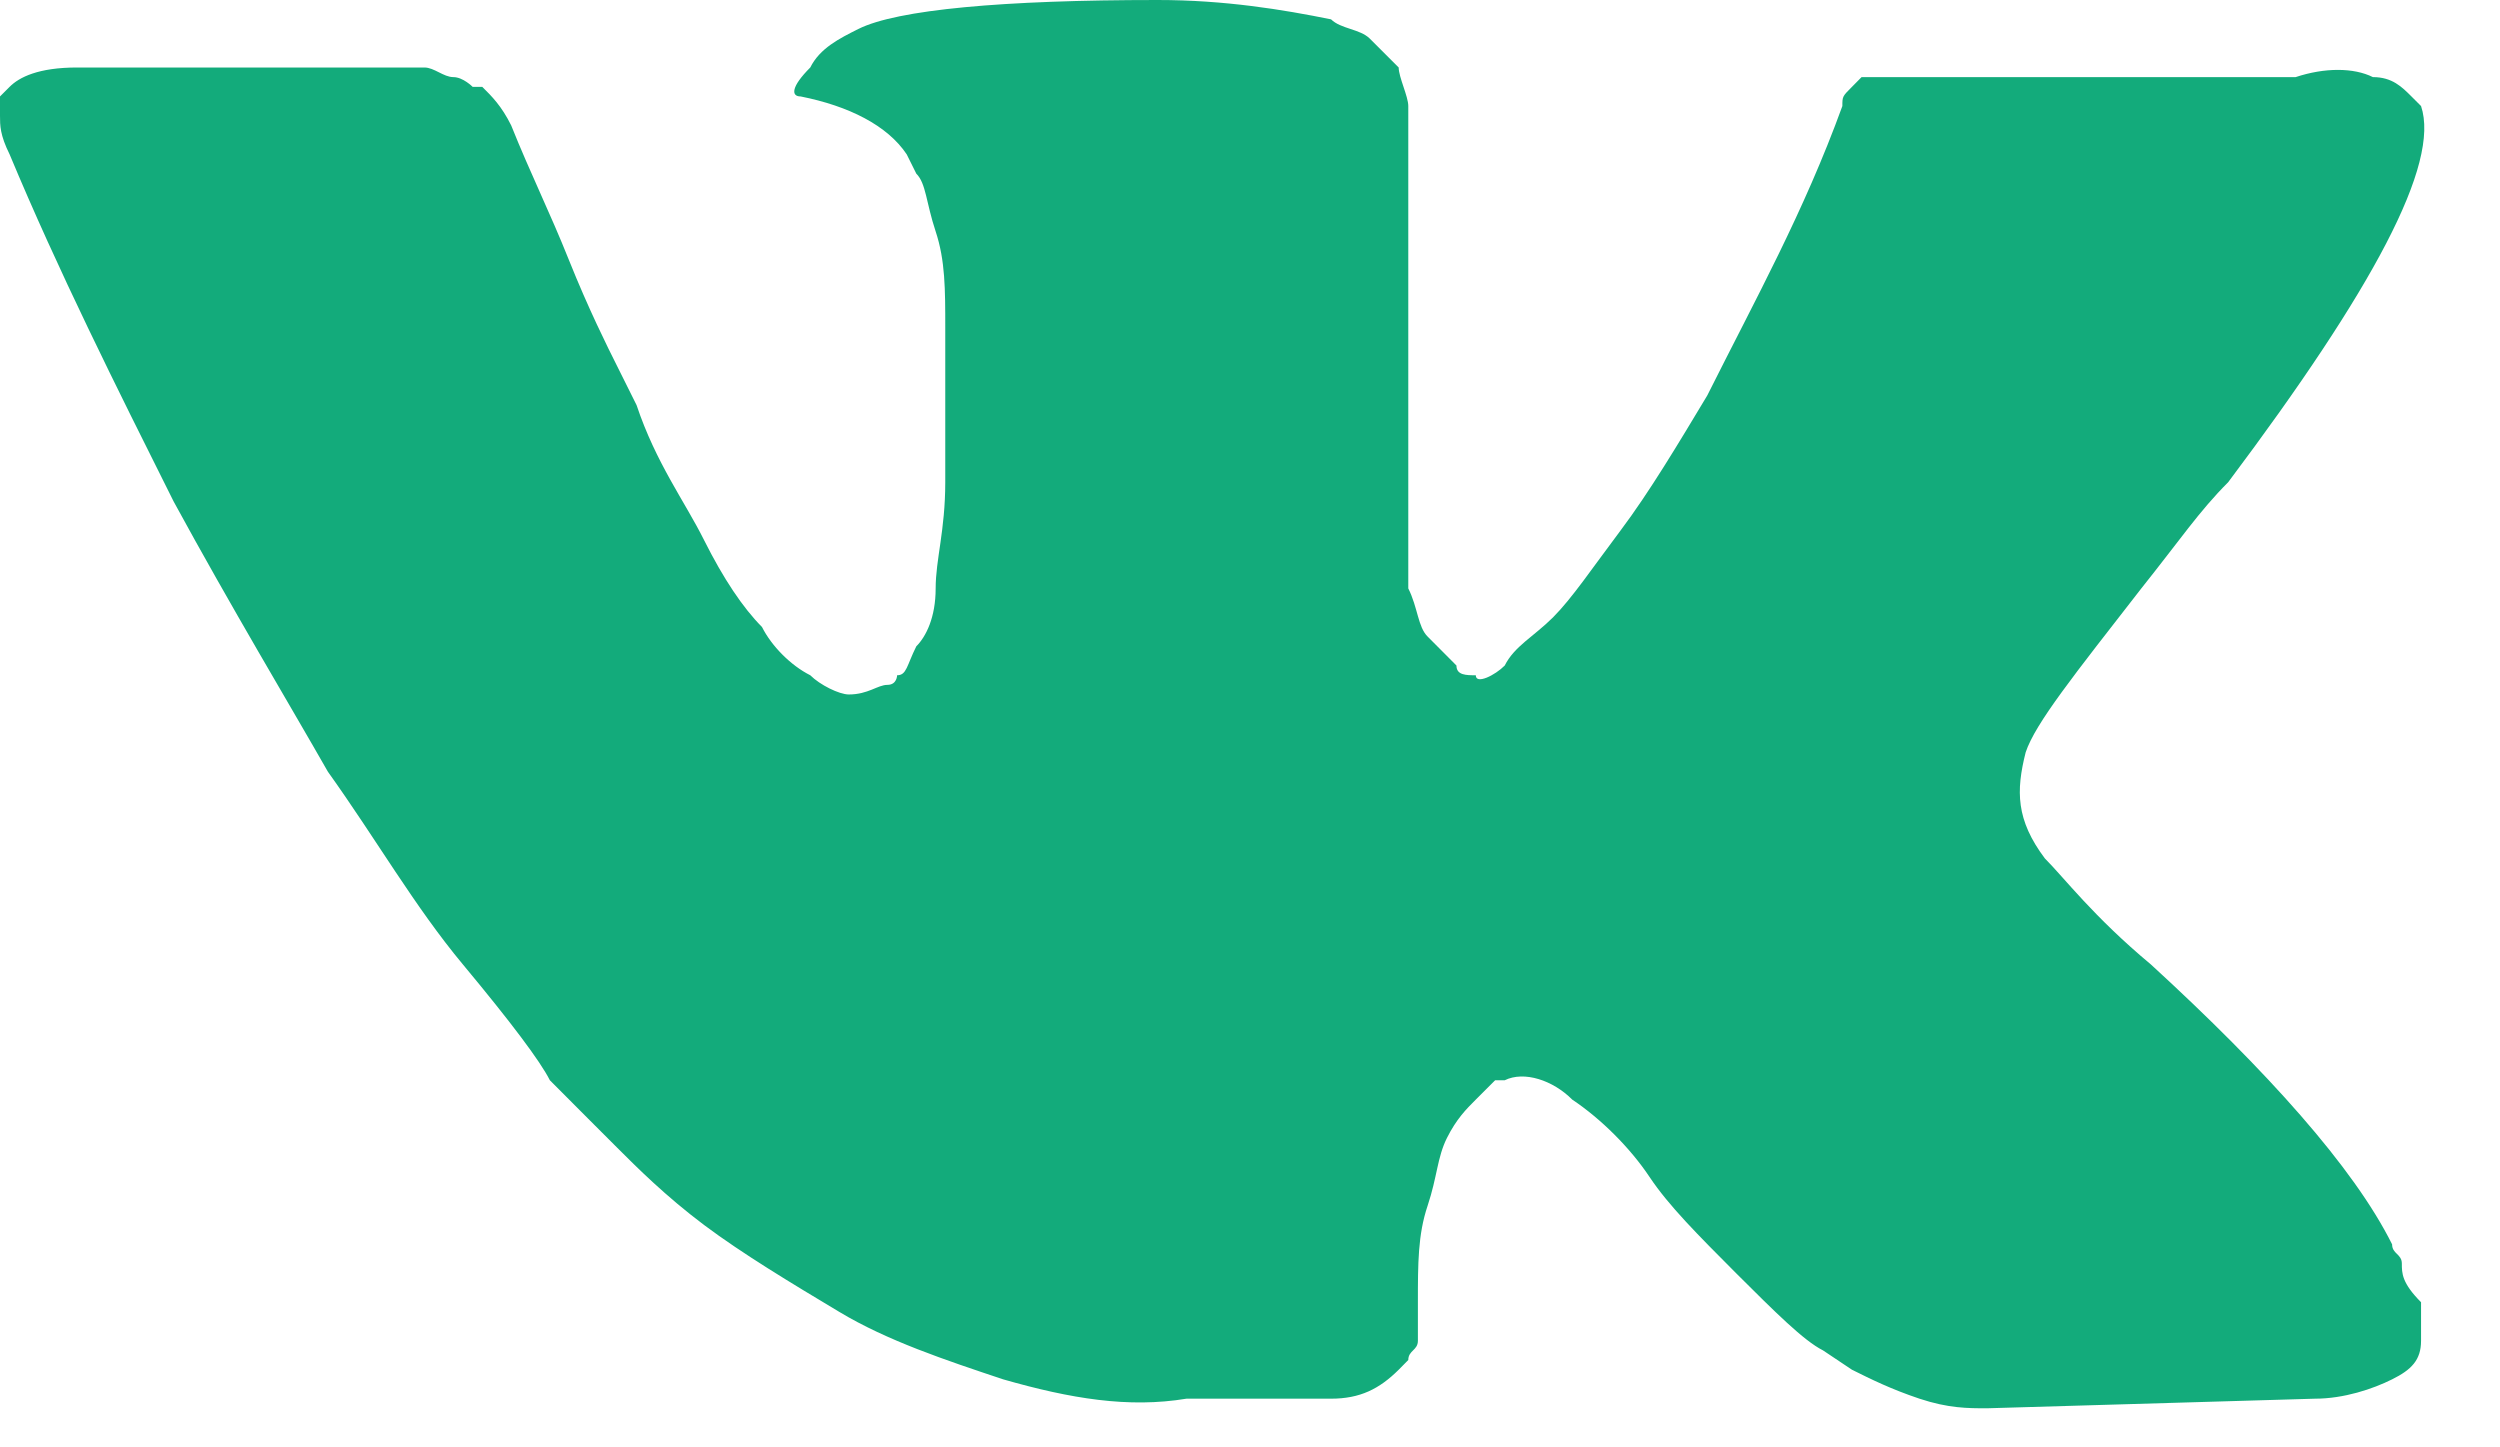 <svg width="19" height="11" viewBox="0 0 19 11" fill="none" xmlns="http://www.w3.org/2000/svg">
<path d="M18.254 9.603C18.254 9.53 18.18 9.53 18.18 9.457C17.887 8.87 17.227 8.137 16.348 7.331C15.908 6.964 15.688 6.671 15.541 6.524C15.321 6.231 15.321 6.011 15.395 5.718C15.468 5.498 15.761 5.132 16.274 4.472C16.567 4.105 16.714 3.885 16.934 3.665C18.034 2.199 18.547 1.246 18.4 0.806L18.327 0.733C18.254 0.66 18.18 0.586 18.034 0.586C17.887 0.513 17.667 0.513 17.447 0.586H14.662C14.588 0.586 14.588 0.586 14.442 0.586C14.368 0.586 14.295 0.586 14.295 0.586H14.222H14.148L14.075 0.66C14.002 0.733 14.002 0.733 14.002 0.806C13.709 1.613 13.342 2.273 12.975 3.006C12.755 3.372 12.536 3.739 12.316 4.032C12.096 4.325 11.949 4.545 11.803 4.692C11.656 4.838 11.509 4.912 11.436 5.058C11.363 5.132 11.216 5.205 11.216 5.132C11.143 5.132 11.069 5.132 11.069 5.058C10.996 4.985 10.923 4.912 10.85 4.838C10.776 4.765 10.776 4.618 10.703 4.472C10.703 4.325 10.703 4.179 10.703 4.105C10.703 4.032 10.703 3.812 10.703 3.665C10.703 3.445 10.703 3.299 10.703 3.226C10.703 3.006 10.703 2.712 10.703 2.419C10.703 2.126 10.703 1.906 10.703 1.759C10.703 1.613 10.703 1.393 10.703 1.246C10.703 1.026 10.703 0.88 10.703 0.806C10.703 0.733 10.63 0.586 10.63 0.513C10.556 0.44 10.483 0.367 10.41 0.293C10.336 0.22 10.19 0.22 10.116 0.147C9.75 0.073 9.31 0 8.797 0C7.624 0 6.818 0.073 6.524 0.22C6.378 0.293 6.231 0.367 6.158 0.513C6.011 0.66 6.011 0.733 6.085 0.733C6.451 0.806 6.744 0.953 6.891 1.173L6.964 1.32C7.038 1.393 7.038 1.539 7.111 1.759C7.184 1.979 7.184 2.199 7.184 2.492C7.184 2.932 7.184 3.372 7.184 3.665C7.184 4.032 7.111 4.252 7.111 4.472C7.111 4.692 7.038 4.838 6.964 4.912C6.891 5.058 6.891 5.132 6.818 5.132C6.818 5.132 6.818 5.205 6.744 5.205C6.671 5.205 6.598 5.278 6.451 5.278C6.378 5.278 6.231 5.205 6.158 5.132C6.011 5.058 5.865 4.912 5.791 4.765C5.645 4.618 5.498 4.398 5.351 4.105C5.205 3.812 4.985 3.519 4.838 3.079L4.692 2.786C4.618 2.639 4.472 2.346 4.325 1.979C4.179 1.613 4.032 1.32 3.885 0.953C3.812 0.806 3.739 0.733 3.665 0.66H3.592C3.592 0.66 3.519 0.586 3.445 0.586C3.372 0.586 3.299 0.513 3.226 0.513H0.586C0.293 0.513 0.147 0.586 0.073 0.66L0 0.733C0 0.733 0 0.806 0 0.88C0 0.953 4.47324e-06 1.026 0.073 1.173C0.44 2.053 0.88 2.932 1.32 3.812C1.759 4.618 2.199 5.351 2.492 5.865C2.859 6.378 3.152 6.891 3.519 7.331C3.885 7.771 4.105 8.064 4.179 8.21C4.325 8.357 4.398 8.43 4.472 8.504L4.692 8.724C4.838 8.87 5.058 9.09 5.351 9.31C5.645 9.53 6.011 9.75 6.378 9.97C6.744 10.19 7.184 10.336 7.624 10.483C8.137 10.63 8.577 10.703 9.017 10.63H10.116C10.336 10.63 10.483 10.556 10.63 10.41L10.703 10.336C10.703 10.263 10.776 10.263 10.776 10.19C10.776 10.116 10.776 10.043 10.776 9.897C10.776 9.603 10.776 9.383 10.85 9.163C10.923 8.944 10.923 8.797 10.996 8.65C11.069 8.504 11.143 8.43 11.216 8.357C11.289 8.284 11.363 8.21 11.363 8.21H11.436C11.583 8.137 11.803 8.21 11.949 8.357C12.169 8.504 12.389 8.724 12.536 8.944C12.682 9.163 12.902 9.383 13.195 9.677C13.489 9.97 13.709 10.19 13.855 10.263L14.075 10.41C14.222 10.483 14.368 10.556 14.588 10.63C14.808 10.703 14.955 10.703 15.101 10.703L17.594 10.63C17.814 10.63 18.034 10.556 18.18 10.483C18.327 10.41 18.4 10.336 18.4 10.19C18.4 10.116 18.4 9.97 18.4 9.897C18.254 9.75 18.254 9.677 18.254 9.603Z" fill="#13AB7B"/>
</svg>

